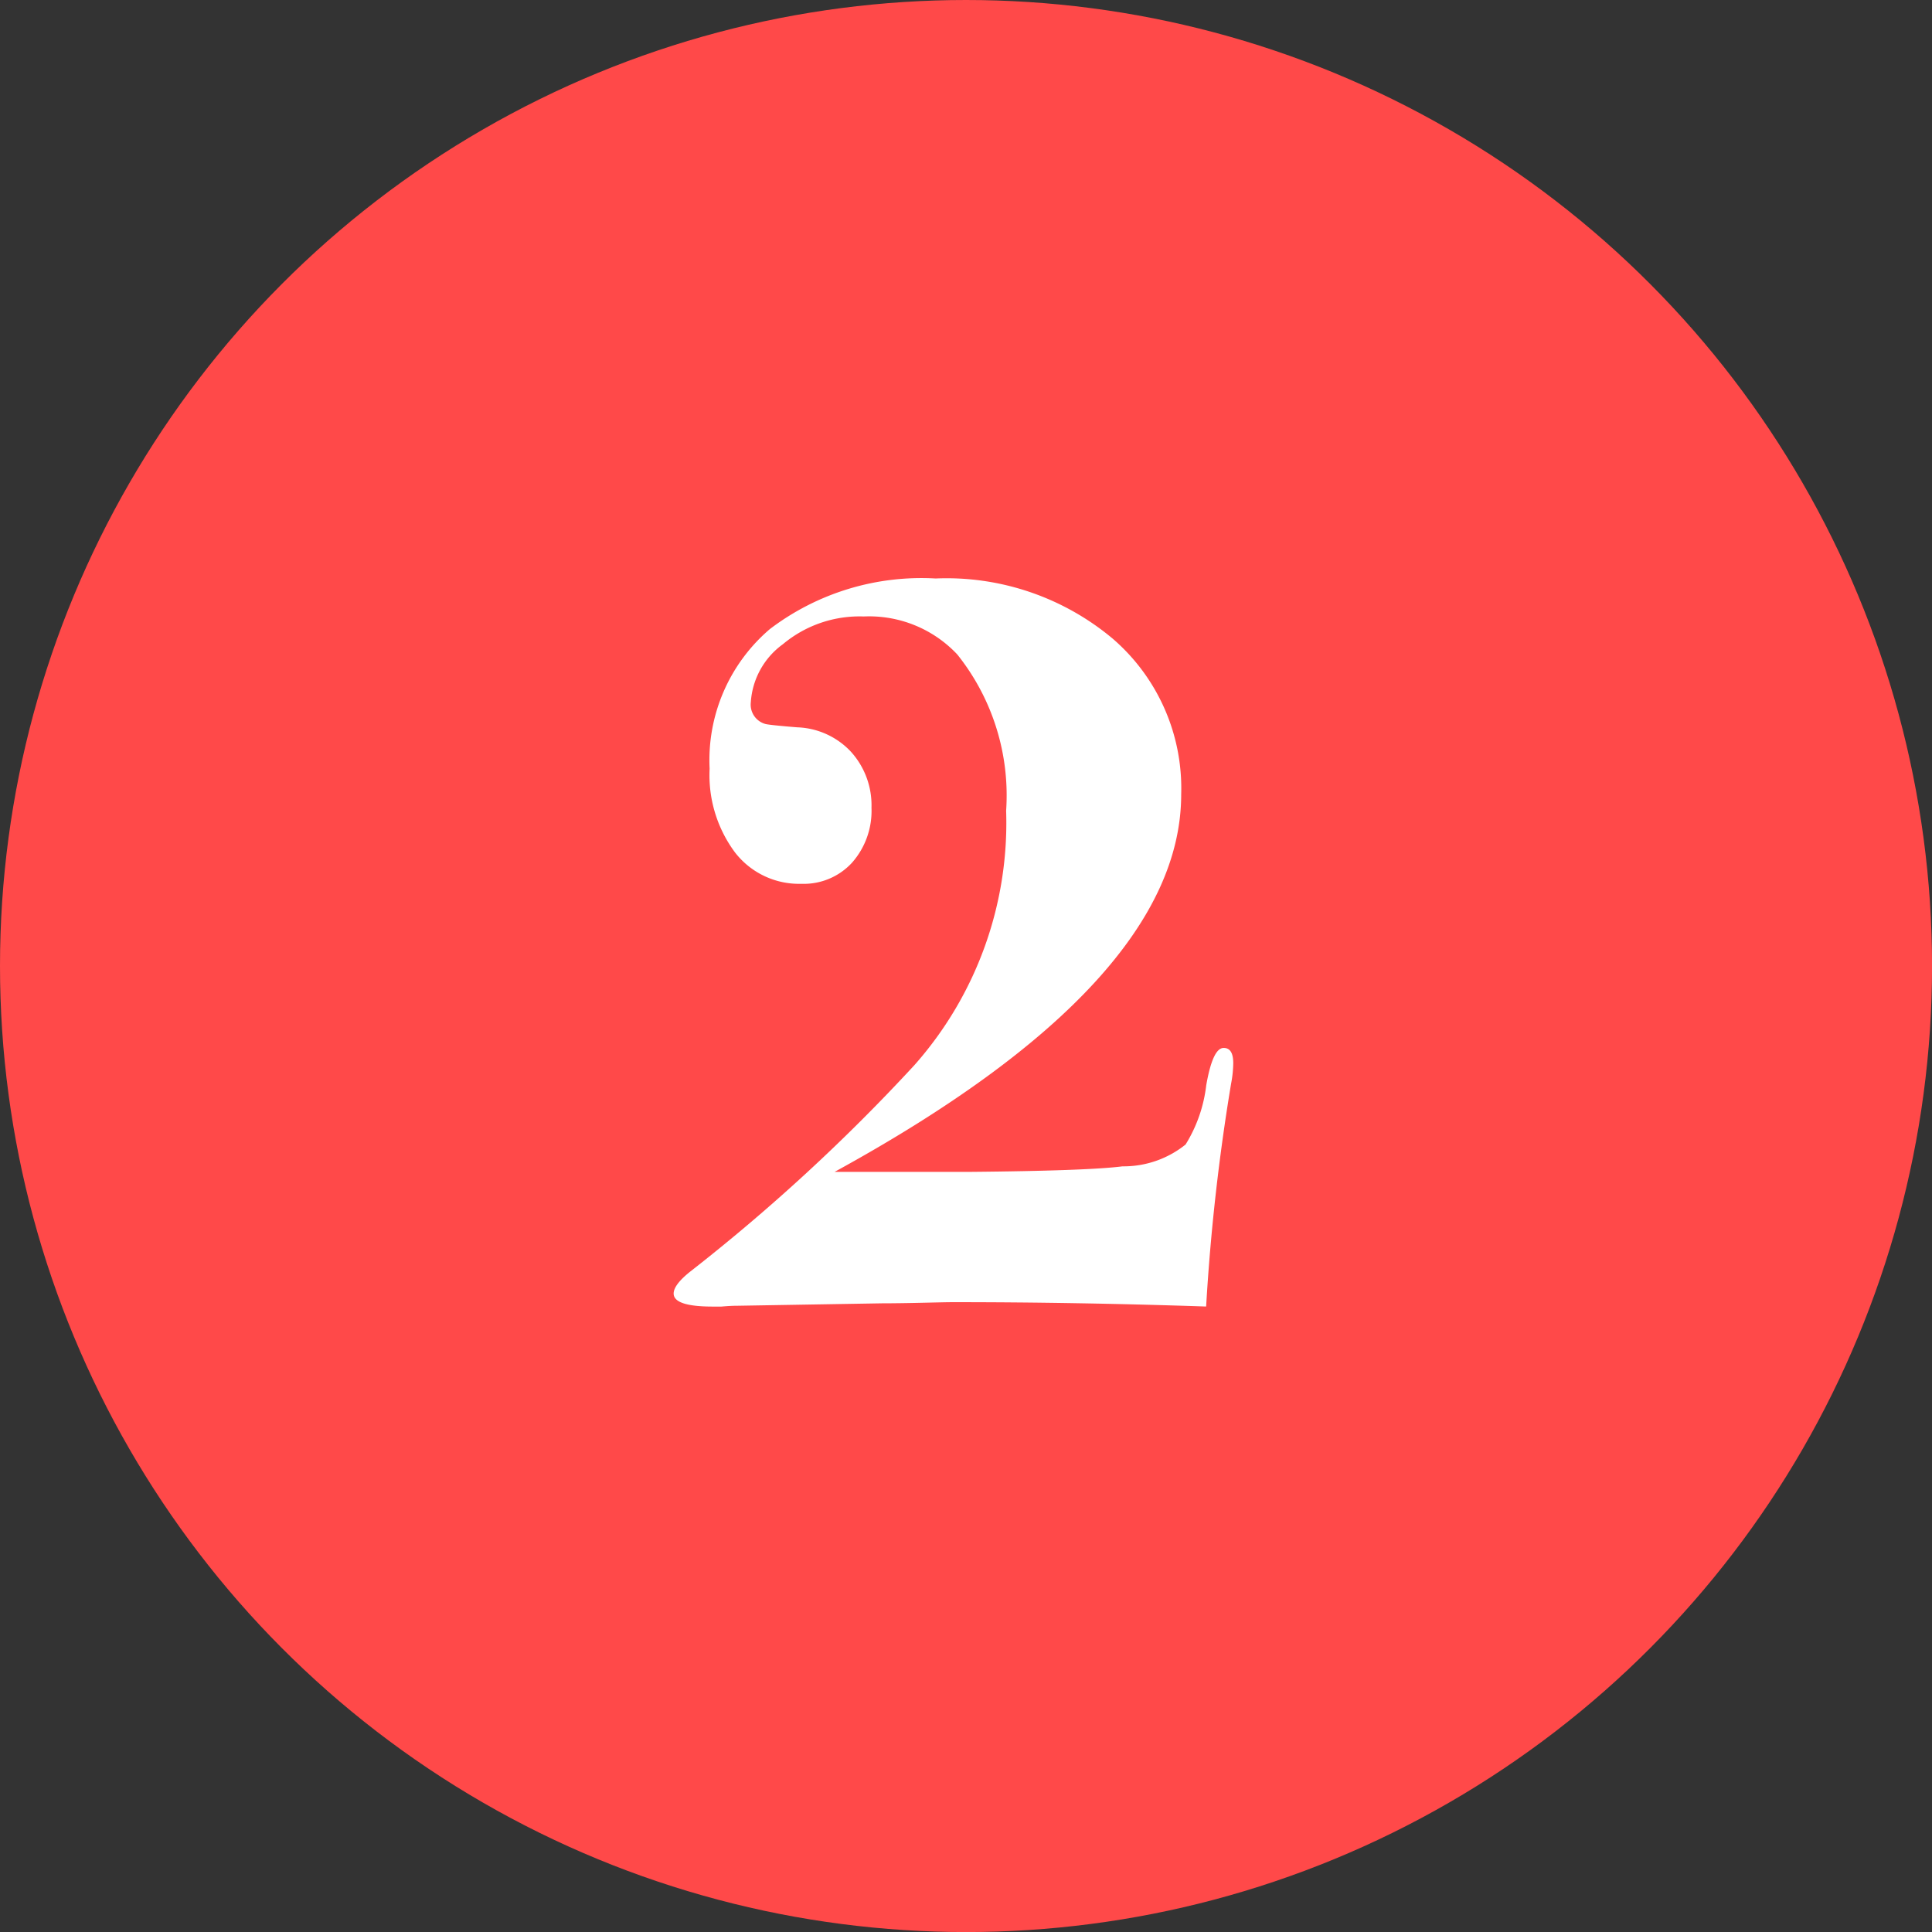 <svg xmlns="http://www.w3.org/2000/svg" viewBox="0 0 37.335 37.335">
  <rect x="0" y="0" width="37.335" height="37.335" fill="#333333" stroke="none"/>
  <defs>
    <style>
      .cls-1 {
        fill: #ff4949;
      }

      .cls-2 {
        fill: #fff;
      }
    </style>
  </defs>
  <g id="レイヤー_2" data-name="レイヤー 2">
    <g id="design">
      <g>
        <circle class="cls-1" cx="18.668" cy="18.668" r="18.668"/>
        <path class="cls-2" d="M23.832,20.545a2.249,2.249,0,0,1-.042.398,40.732,40.732,0,0,0-.482,4.305q-2.52-.085-4.914-.084c-.084,0-.252.004-.504.01q-.504.012-.84.012l-2.793.047c-.099,0-.203.006-.315.016h-.168q-.756,0-.756-.252c0-.111.105-.252.315-.42a36.223,36.223,0,0,0,4.336-3.992,7.059,7.059,0,0,0,1.774-4.918,4.363,4.363,0,0,0-.944-3.02,2.335,2.335,0,0,0-1.807-.734,2.306,2.306,0,0,0-1.564.537,1.503,1.503,0,0,0-.619,1.123.388.388,0,0,0,.291.42c.069.014.271.035.604.062a1.49,1.49,0,0,1,1.041.473,1.54,1.54,0,0,1,.396,1.082,1.511,1.511,0,0,1-.376,1.061,1.265,1.265,0,0,1-.98.408,1.564,1.564,0,0,1-1.282-.607,2.502,2.502,0,0,1-.49-1.617,3.329,3.329,0,0,1,1.165-2.699,4.84,4.84,0,0,1,3.202-.977,4.997,4.997,0,0,1,3.424,1.164,3.818,3.818,0,0,1,1.322,3.008q0,3.627-6.698,7.295h2.604q2.288-.021,2.961-.107a1.911,1.911,0,0,0,1.218-.422,2.78,2.78,0,0,0,.399-1.145c.084-.48.195-.721.336-.721C23.77,20.25,23.832,20.348,23.832,20.545Z"/>
      </g>
    </g>
  </g>
</svg>

